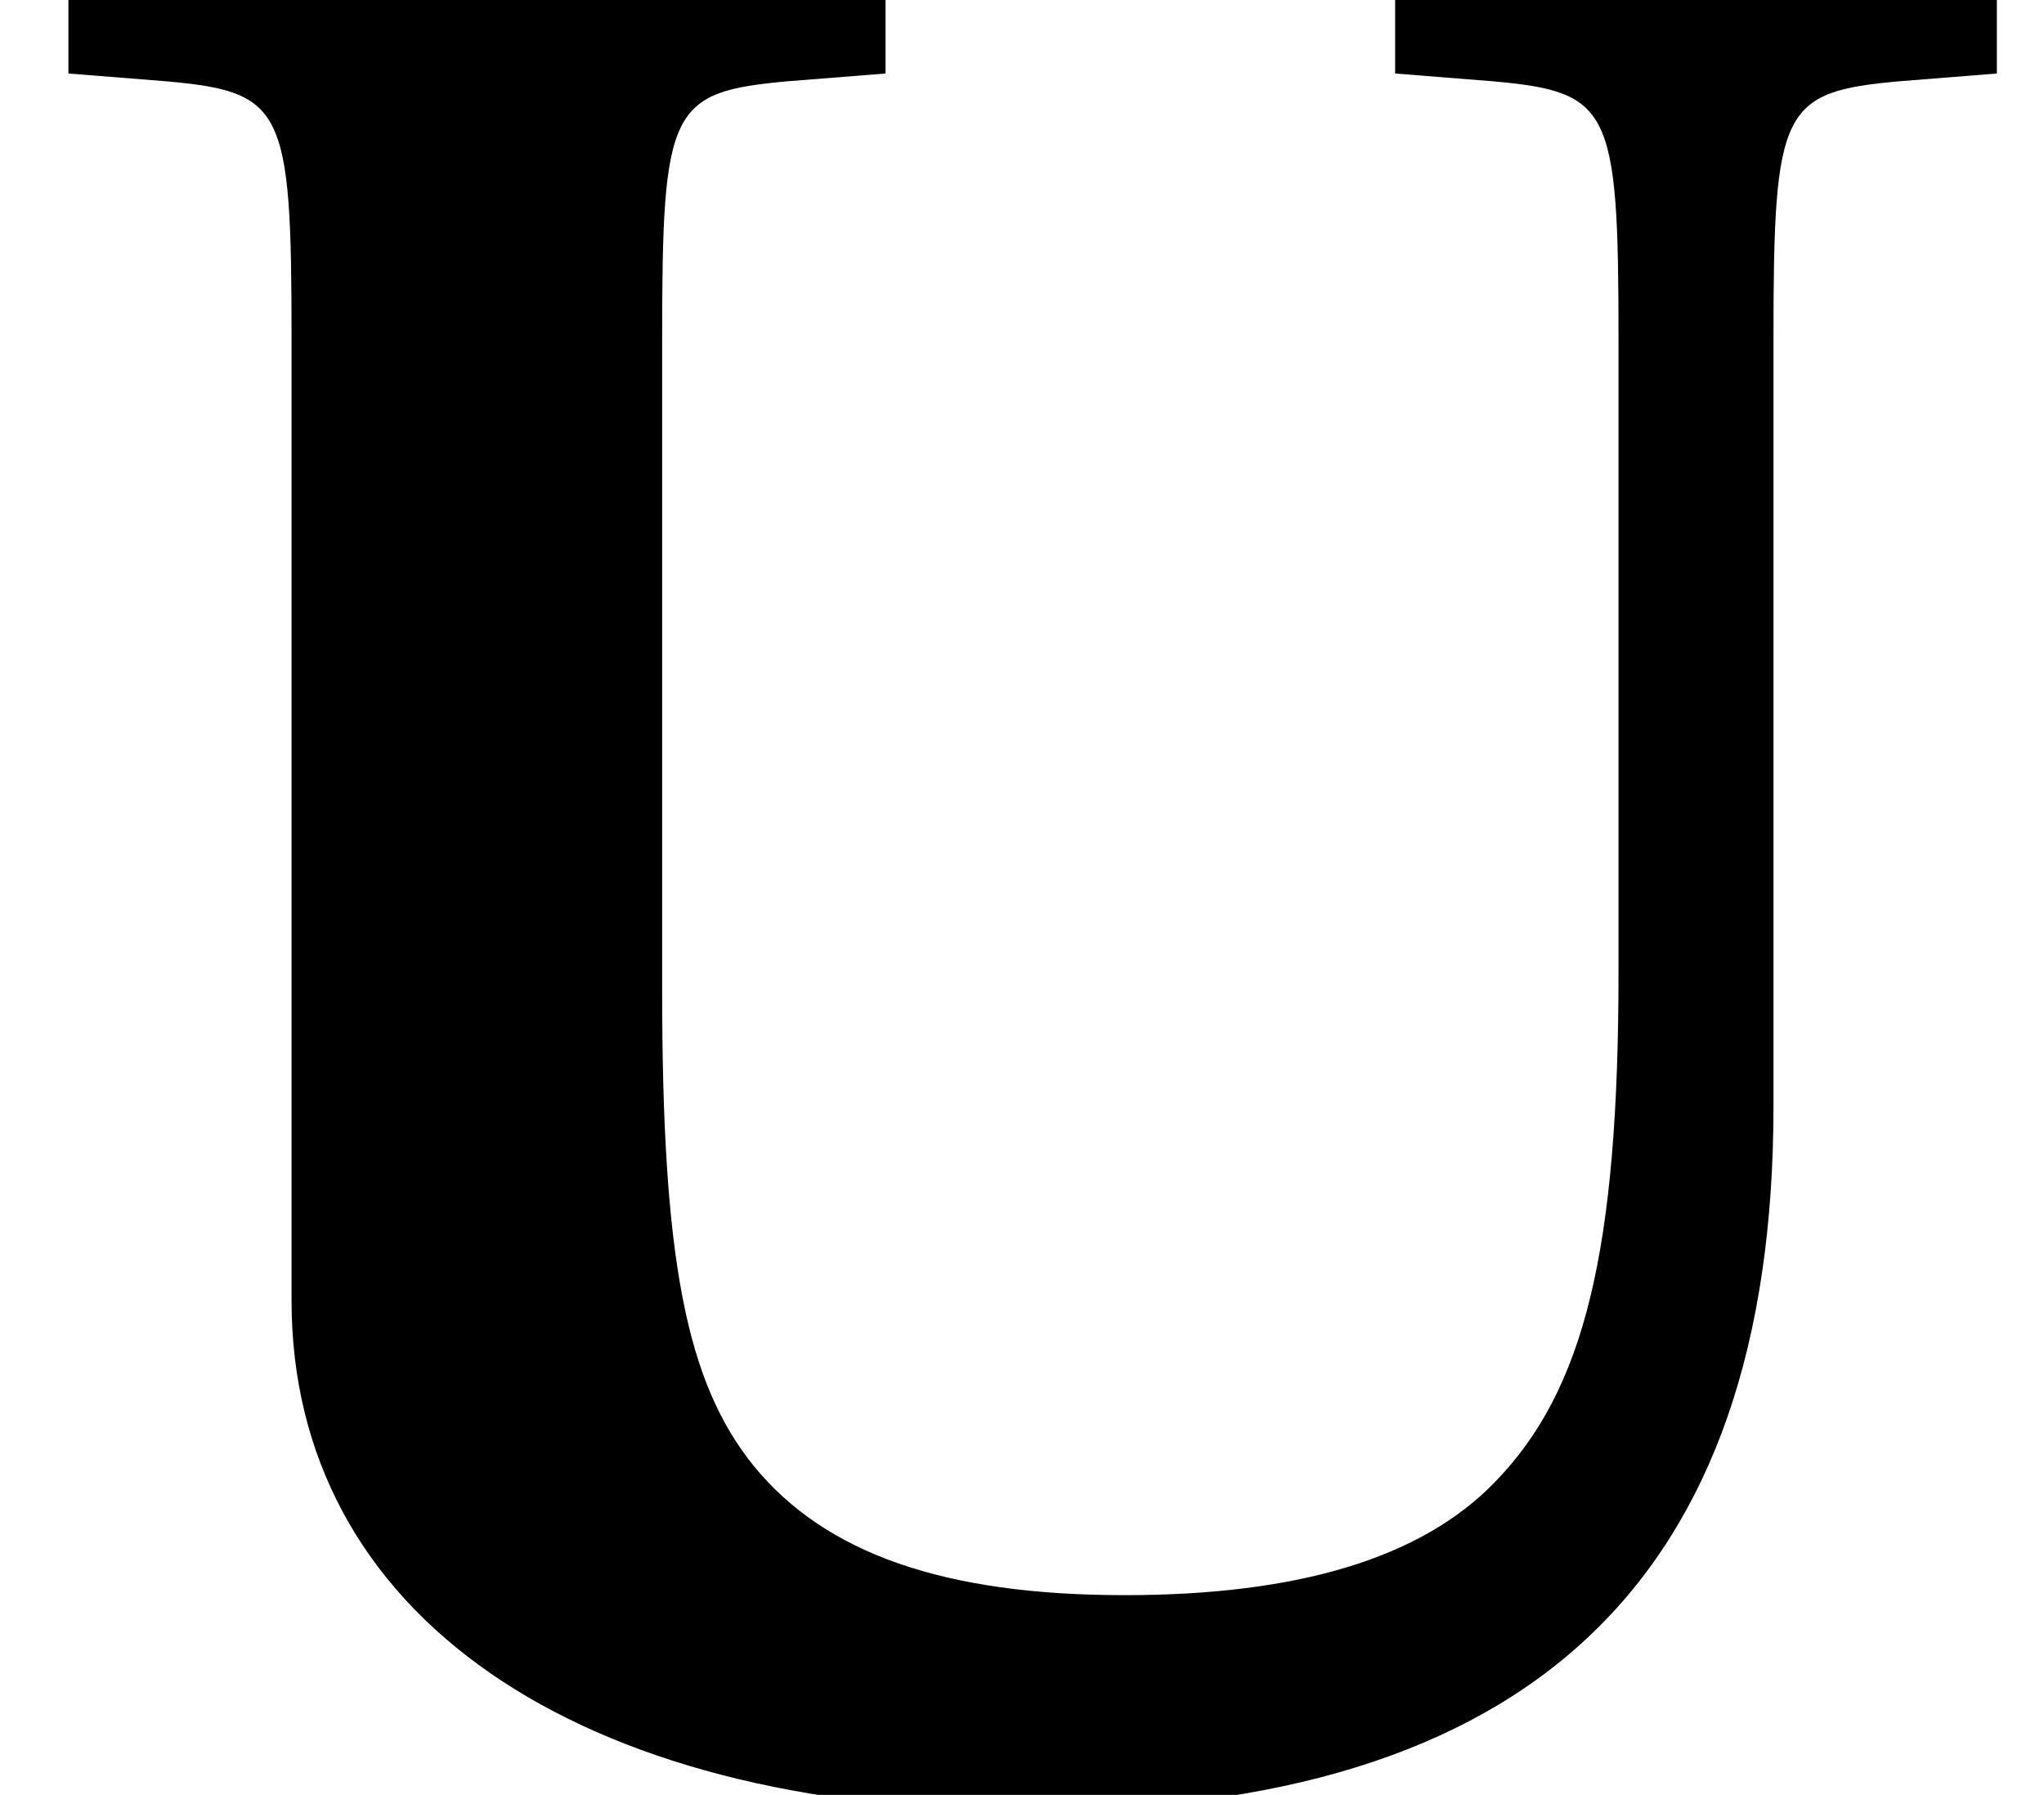 <?xml version='1.0' encoding='UTF-8'?>
<!-- This file was generated by dvisvgm 2.13.3 -->
<svg version='1.1' xmlns='http://www.w3.org/2000/svg' xmlns:xlink='http://www.w3.org/1999/xlink' width='8.455pt' height='7.423pt' viewBox='70.735 61.439 8.455 7.423'>
<defs>
<path id='g1-85' d='M7.336-5.902C7.336-6.858 7.369-6.923 7.858-6.967L8.26-6.999V-7.401L7.021-7.369C6.901-7.369 6.727-7.369 5.771-7.401V-6.999L6.173-6.967C6.662-6.923 6.695-6.858 6.695-5.902V-3.282C6.695-2.13 6.554-1.554 6.184-1.174C5.88-.859 5.369-.706 4.652-.706C3.902-.706 3.413-.88 3.119-1.239C2.837-1.587 2.739-2.098 2.739-3.206V-5.902C2.739-6.858 2.771-6.923 3.26-6.967L3.663-6.999V-7.401C2.337-7.369 2.337-7.369 1.967-7.369S1.587-7.369 .283-7.401V-6.999L.685-6.967C1.174-6.923 1.206-6.858 1.206-5.902V-1.924C1.206-.63 2.38 .185 4.25 .185C6.325 .185 7.336-.761 7.336-2.728V-5.902Z'/>
</defs>
<g id='page1'>
<use x='70.735' y='68.742' xlink:href='#g1-85'/>
</g>
</svg><!--Rendered by QuickLaTeX.com-->